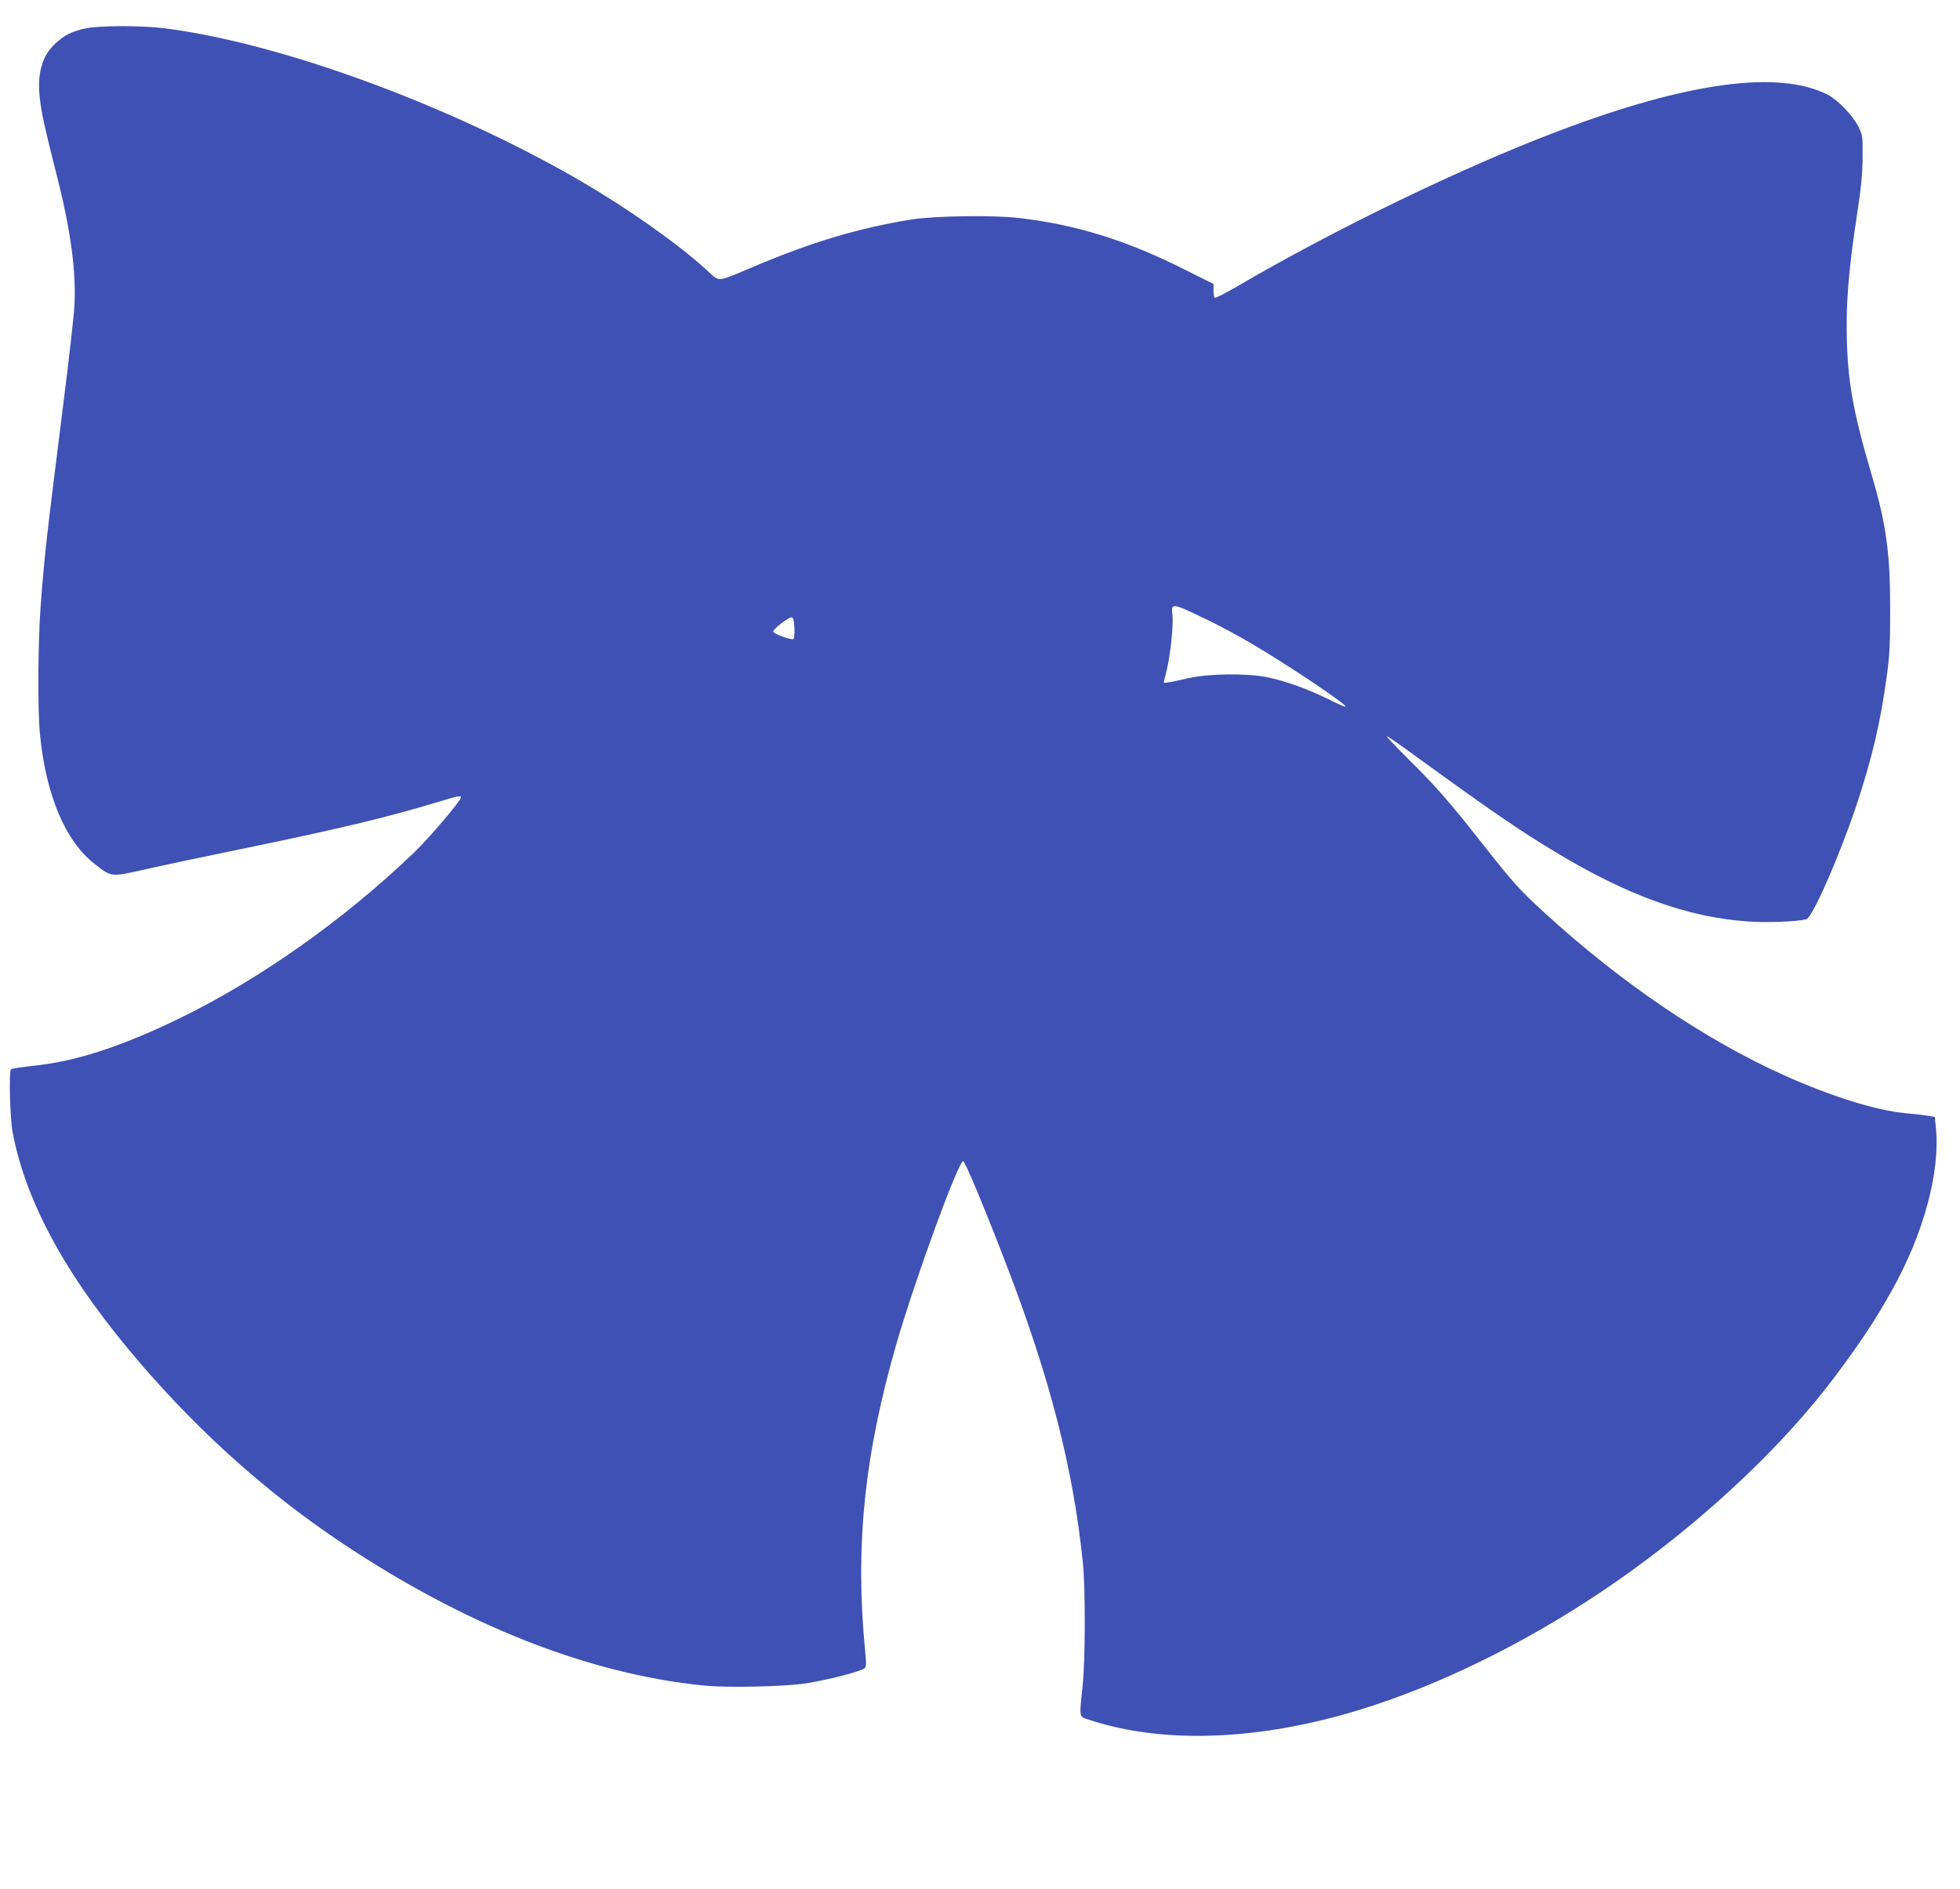 <?xml version="1.0" standalone="no"?>
<!DOCTYPE svg PUBLIC "-//W3C//DTD SVG 20010904//EN"
 "http://www.w3.org/TR/2001/REC-SVG-20010904/DTD/svg10.dtd">
<svg version="1.0" xmlns="http://www.w3.org/2000/svg"
 width="1280pt" height="1234pt" viewBox="0 0 1280 1234"
 preserveAspectRatio="xMidYMid meet">
<g transform="translate(0,1234) scale(0.1,-0.1)"
fill="#3f51b5" stroke="none">
<path d="M556 12154 c-86 -19 -135 -43 -193 -97 -89 -82 -121 -195 -103 -359
12 -101 31 -188 108 -493 94 -367 130 -635 118 -860 -3 -66 -36 -354 -72 -640
-111 -882 -125 -1005 -149 -1330 -17 -232 -20 -673 -4 -831 39 -399 166 -700
359 -849 112 -86 99 -85 337 -32 114 26 395 85 623 132 636 131 947 206 1262
301 155 47 168 49 168 35 0 -22 -207 -265 -307 -361 -463 -444 -1019 -835
-1543 -1088 -364 -176 -654 -271 -918 -301 -89 -10 -166 -21 -170 -25 -15 -16
-7 -328 12 -421 92 -471 367 -962 845 -1515 398 -459 825 -838 1301 -1157 807
-539 1613 -857 2364 -933 153 -16 535 -7 670 14 154 25 362 79 384 100 9 9 10
34 2 111 -67 682 -6 1278 205 2010 122 420 403 1190 435 1190 12 0 133 -289
280 -670 287 -746 439 -1337 502 -1955 17 -168 16 -639 -2 -805 -22 -209 -25
-197 40 -218 423 -141 960 -141 1533 -1 635 155 1359 504 1997 963 530 380
1017 844 1341 1276 167 222 269 377 377 571 205 367 313 770 285 1054 l-8 74
-40 7 c-22 4 -92 12 -155 18 -193 19 -477 108 -782 244 -524 235 -1072 607
-1576 1069 -166 153 -197 188 -402 448 -214 272 -301 372 -479 548 -84 83
-149 152 -143 152 5 0 79 -50 163 -112 518 -376 699 -501 939 -645 467 -282
862 -425 1253 -452 123 -9 315 -2 383 14 39 9 211 399 324 734 103 307 161
551 202 856 18 131 22 209 22 435 0 367 -25 551 -120 875 -130 442 -164 643
-164 986 0 193 19 399 66 707 28 181 37 271 38 382 1 140 0 147 -27 202 -35
72 -137 177 -202 210 -320 162 -912 82 -1755 -237 -622 -235 -1460 -640 -2113
-1023 -70 -41 -131 -71 -135 -67 -4 4 -7 26 -7 48 l0 42 -190 95 c-377 190
-708 293 -1081 336 -169 20 -554 14 -704 -10 -343 -56 -646 -146 -1026 -307
-253 -106 -219 -104 -311 -21 -189 172 -510 398 -818 578 -849 494 -1958 902
-2718 999 -152 19 -428 19 -521 -1z m7329 -3863 c77 -37 208 -107 290 -156
240 -141 624 -399 612 -411 -3 -3 -54 20 -114 50 -132 65 -281 119 -401 143
-132 26 -375 23 -507 -6 -116 -27 -165 -35 -165 -29 0 3 9 38 19 79 24 94 45
296 38 359 -10 85 -9 85 228 -29z m-2697 -53 c2 -36 -1 -69 -6 -72 -15 -9
-132 34 -132 49 0 17 101 95 120 92 11 -2 15 -19 18 -69z"/>
</g>
</svg>
